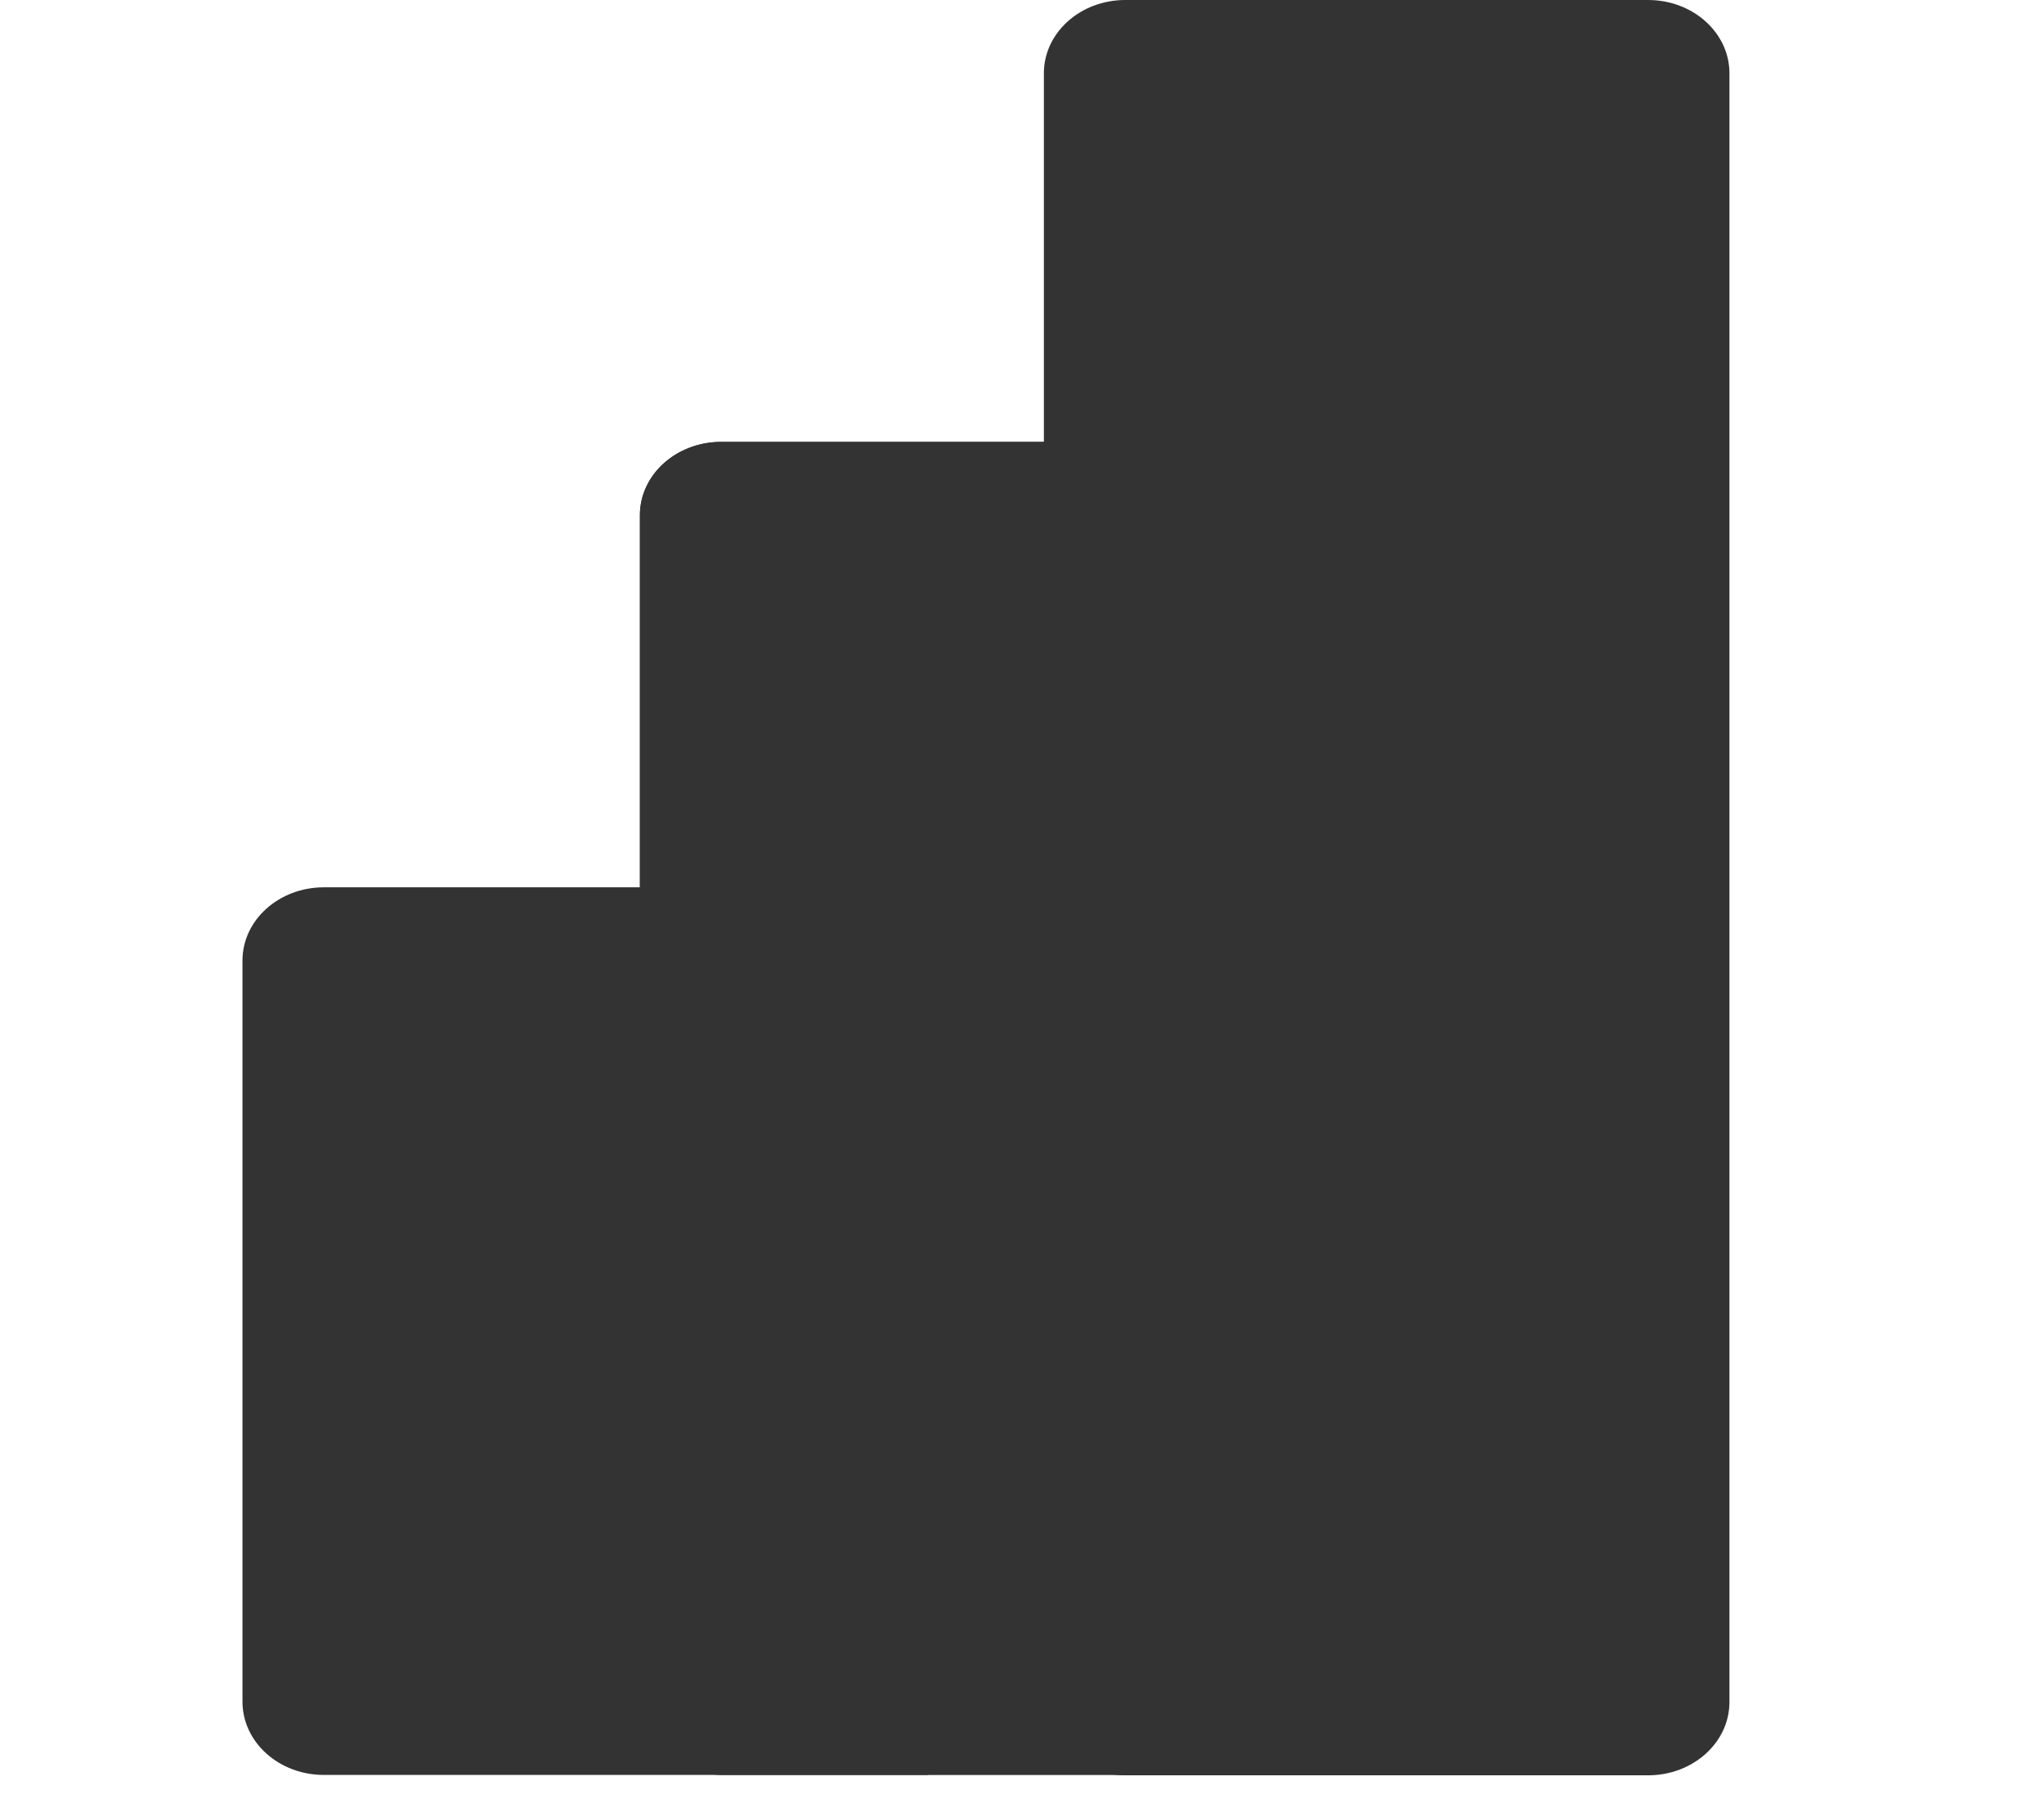 <svg width="27" height="24" viewBox="0 0 27 24" fill="none" xmlns="http://www.w3.org/2000/svg">
<g clip-path="url(#clip0_8412_5761)">
<path d="M21.77 0H14.864C14.27 0 13.789 0.433 13.789 0.968V22.479C13.789 23.014 14.27 23.447 14.864 23.447H21.77C22.364 23.447 22.845 23.014 22.845 22.479V0.968C22.845 0.433 22.364 0 21.77 0Z" fill="#333333"/>
<path fill-rule="evenodd" clip-rule="evenodd" d="M17.509 22.472V23.44H9.528C8.934 23.44 8.453 23.006 8.453 22.472V6.804C8.453 6.269 8.934 5.836 9.528 5.836H16.434C17.028 5.836 17.509 6.269 17.509 6.804V22.472Z" fill="#333333"/>
<path fill-rule="evenodd" clip-rule="evenodd" d="M17.509 22.472V23.44H9.528C8.934 23.44 8.453 23.006 8.453 22.472V6.804C8.453 6.269 8.934 5.836 9.528 5.836H16.434C17.028 5.836 17.509 6.269 17.509 6.804V22.472Z" fill="#333333"/>
<path fill-rule="evenodd" clip-rule="evenodd" d="M12.259 22.474V23.442H4.278C3.684 23.442 3.203 23.009 3.203 22.474V12.686C3.203 12.152 3.684 11.719 4.278 11.719H11.184C11.778 11.719 12.259 12.152 12.259 12.686V22.474Z" fill="#333333"/>
</g>
<defs>
<clipPath id="clip0_8412_5761">
<rect width="26.052" height="23.447" fill="white"/>
</clipPath>
</defs>
</svg>
